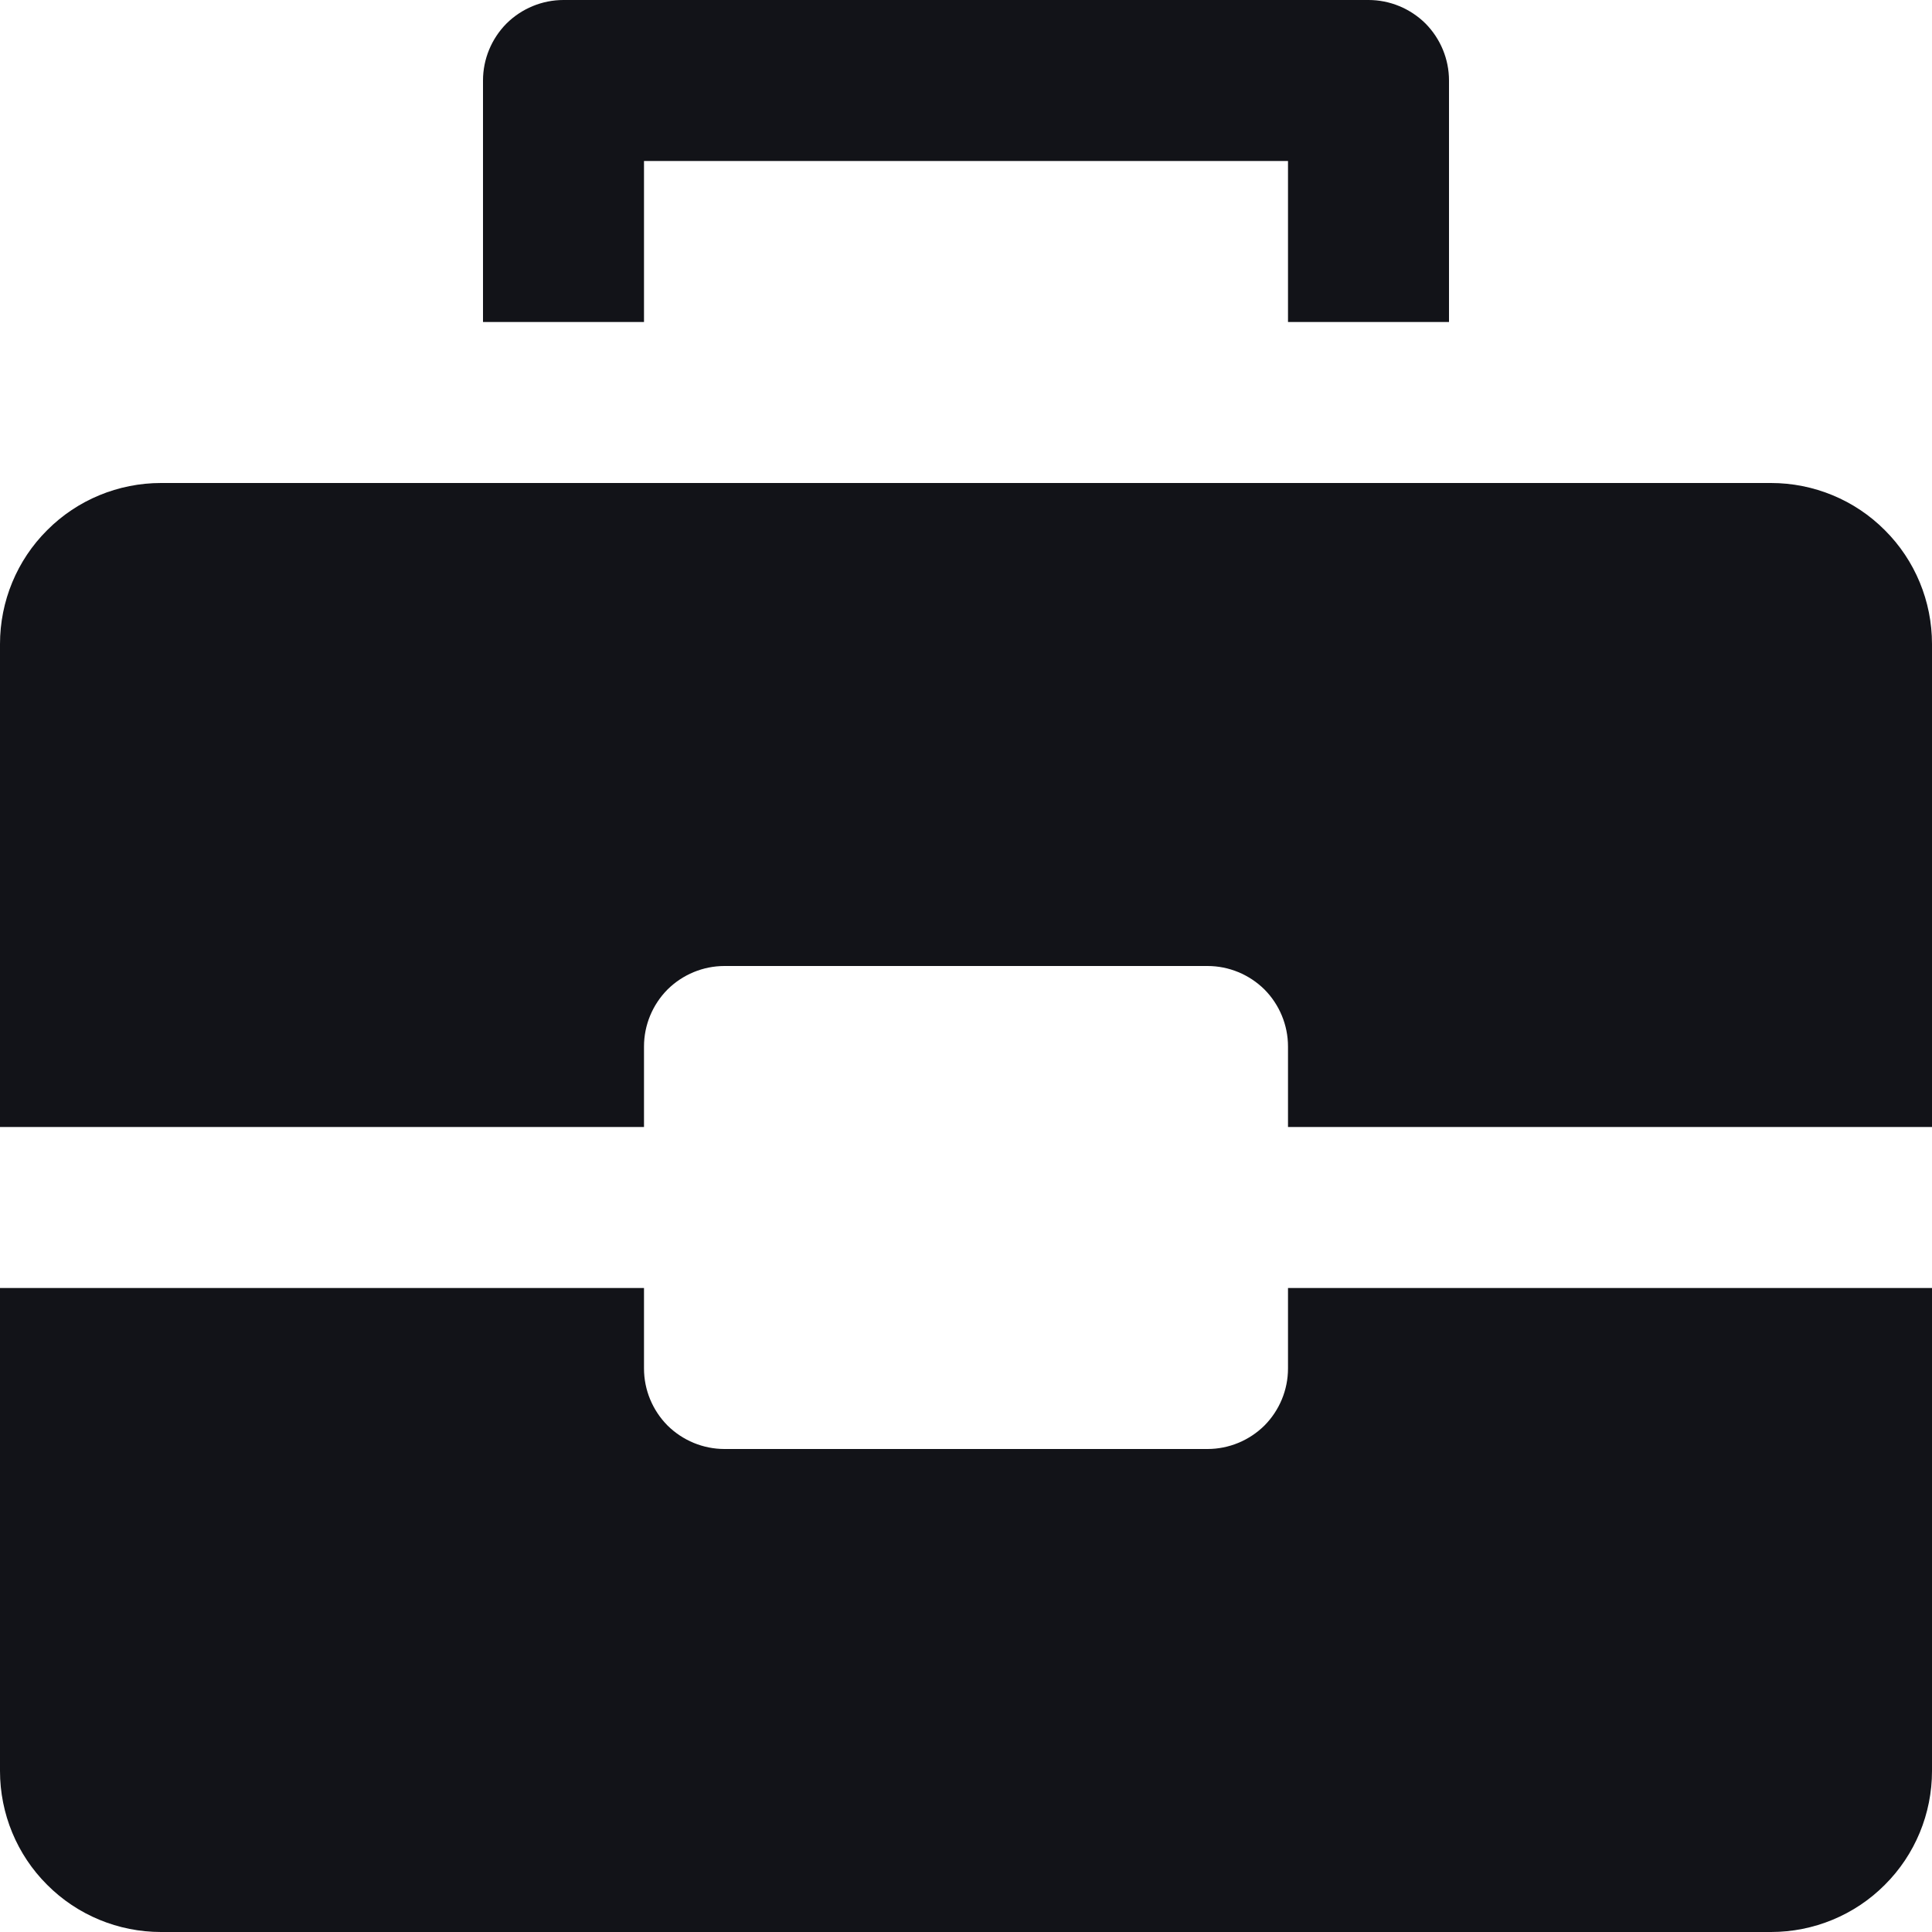 <?xml version="1.0" encoding="UTF-8"?>
<svg xmlns="http://www.w3.org/2000/svg" width="12" height="12" viewBox="0 0 12 12" fill="none">
  <path d="M9 2H8V1H4V2H3V0.5C3 0.367 3.053 0.24 3.146 0.146C3.24 0.053 3.367 0 3.5 0L8.5 0C8.633 0 8.76 0.053 8.854 0.146C8.947 0.24 9 0.367 9 0.5V2Z" fill="#121318"></path>
  <path d="M4 7V6.5C4 6.367 4.053 6.24 4.146 6.146C4.24 6.053 4.367 6 4.5 6H7.5C7.633 6 7.76 6.053 7.854 6.146C7.947 6.24 8 6.367 8 6.5V7H12V4C12 3.735 11.895 3.48 11.707 3.293C11.52 3.105 11.265 3 11 3H1C0.735 3 0.48 3.105 0.293 3.293C0.105 3.48 0 3.735 0 4L0 7H4Z" fill="#121318"></path>
  <path d="M8 8V8.5C8 8.633 7.947 8.76 7.854 8.854C7.76 8.947 7.633 9 7.5 9H4.5C4.367 9 4.24 8.947 4.146 8.854C4.053 8.76 4 8.633 4 8.5V8H0V11C0 11.265 0.105 11.52 0.293 11.707C0.48 11.895 0.735 12 1 12H11C11.265 12 11.52 11.895 11.707 11.707C11.895 11.52 12 11.265 12 11V8H8Z" fill="#121318"></path>
</svg>
